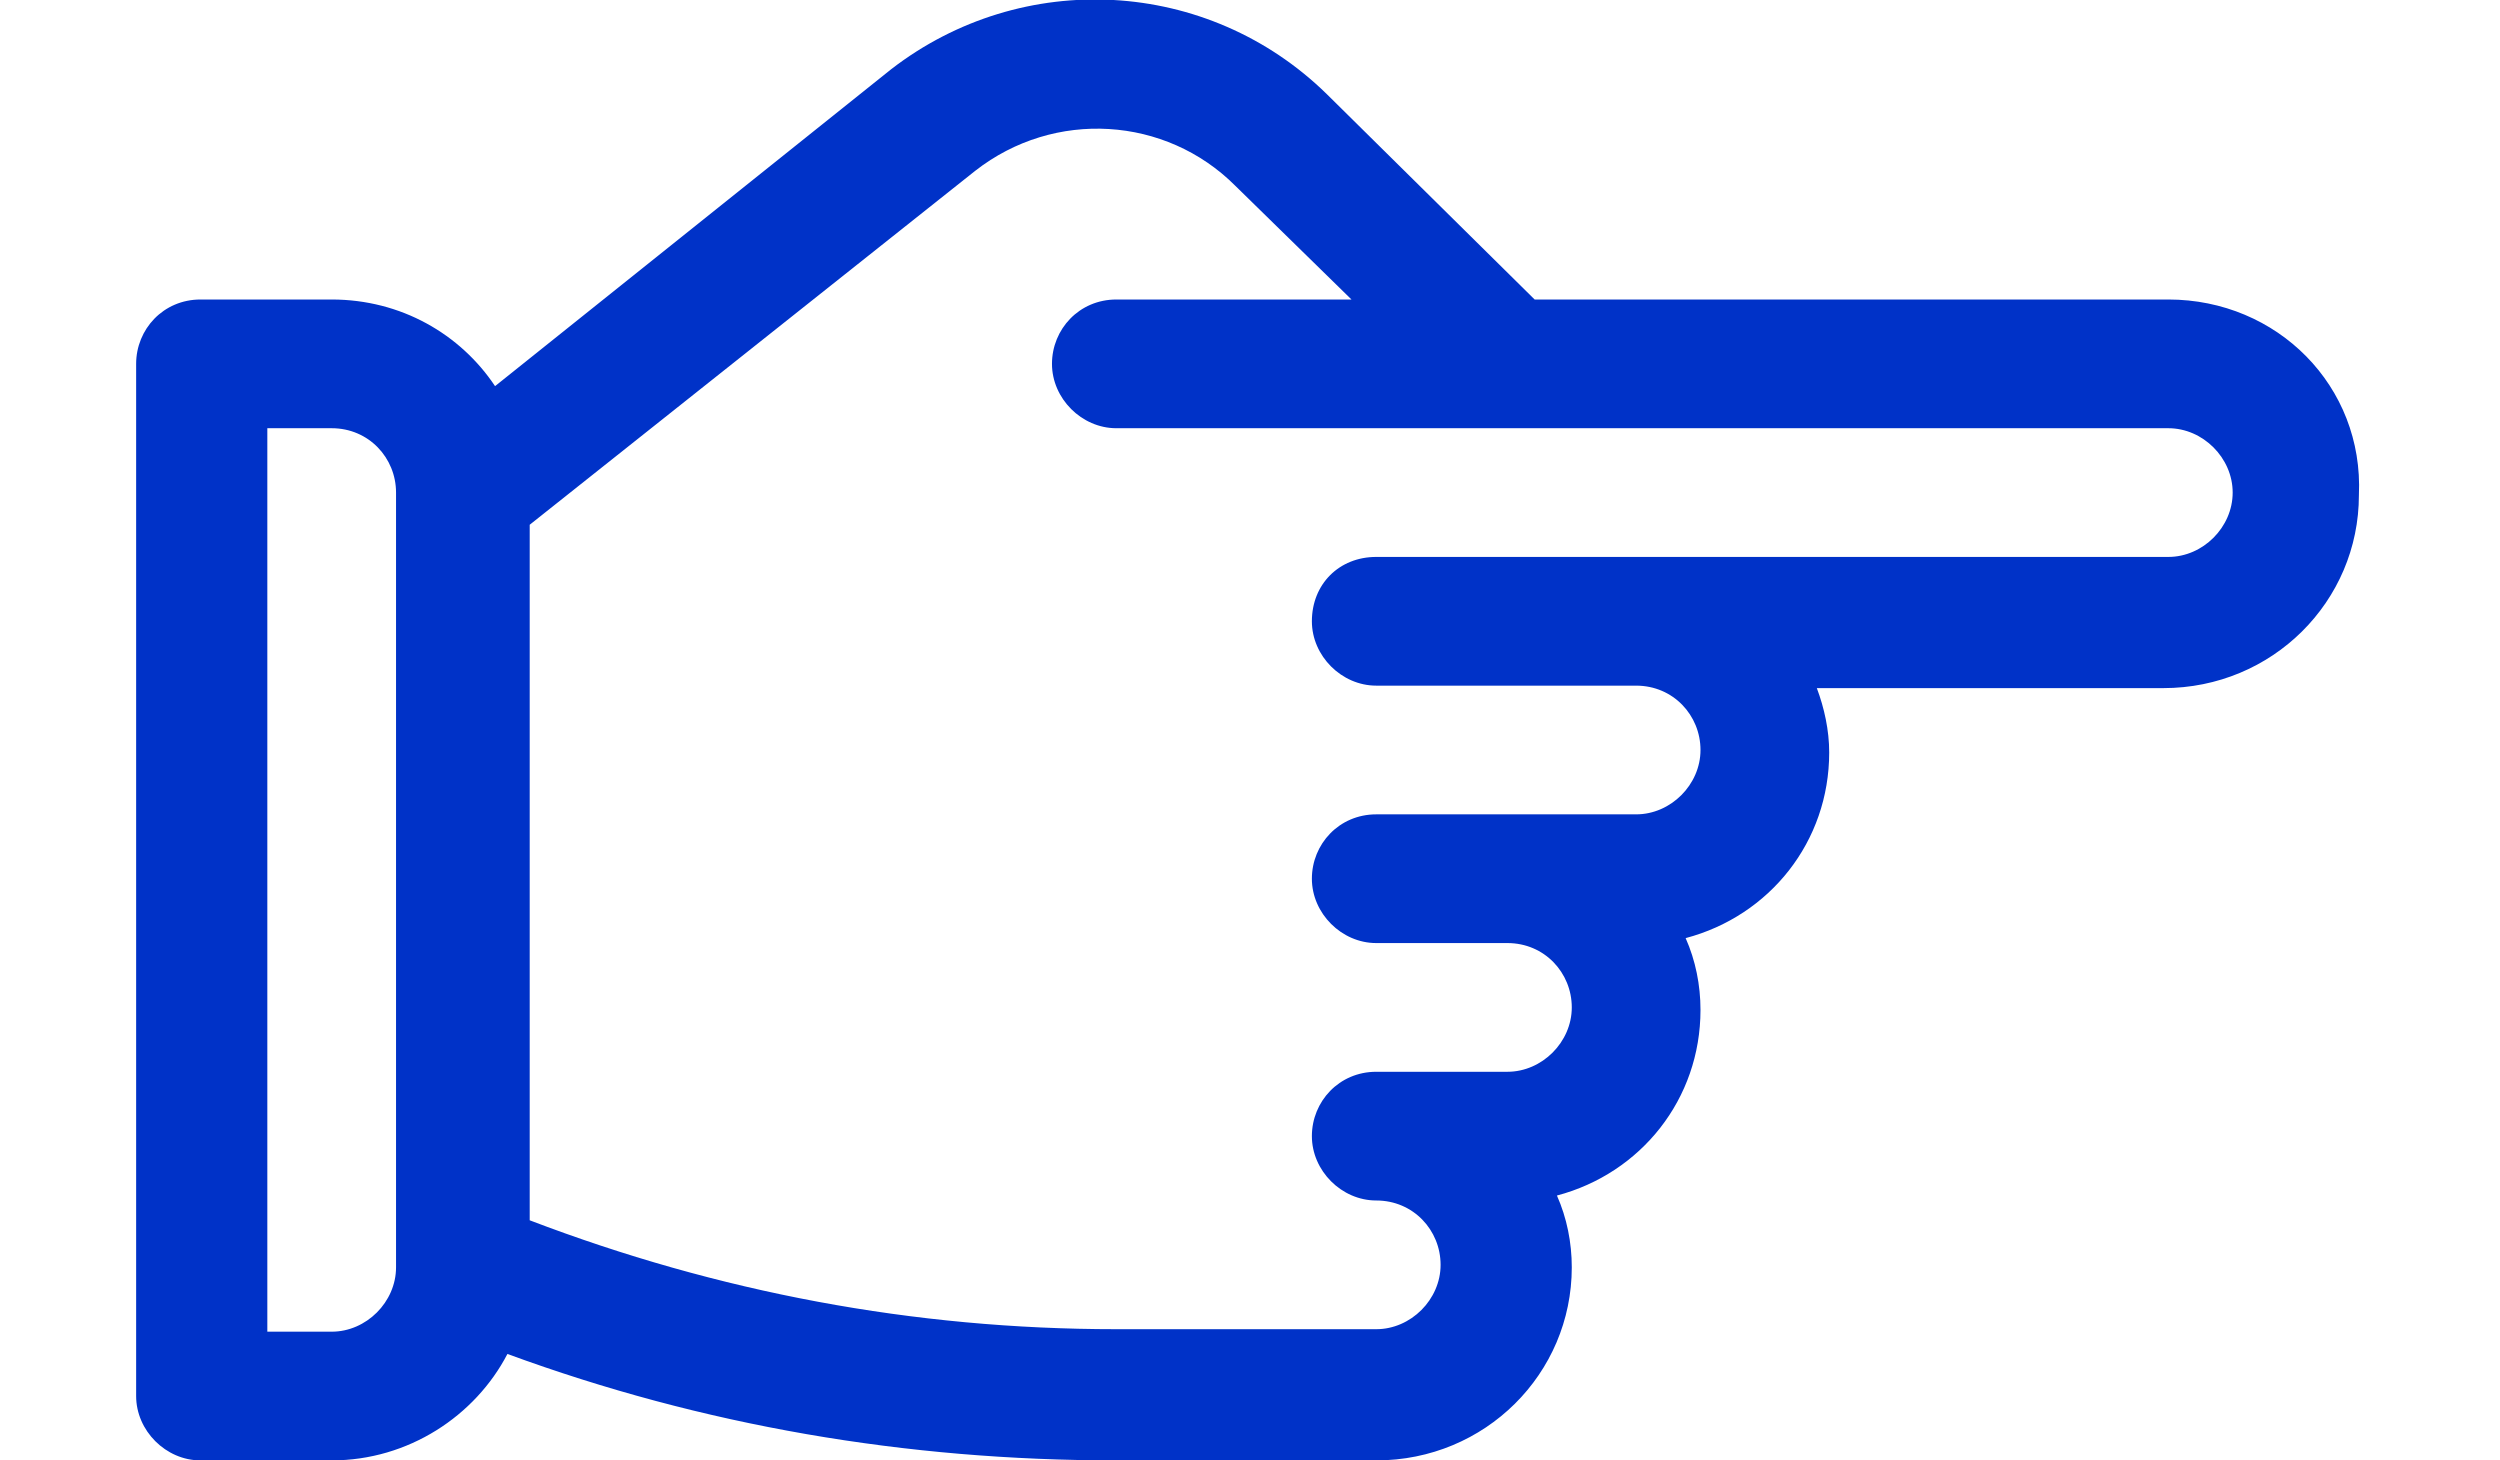 <?xml version="1.0" encoding="utf-8"?>
<!-- Generator: Adobe Illustrator 24.0.2, SVG Export Plug-In . SVG Version: 6.00 Build 0)  -->
<svg version="1.1" id="Layer_1" xmlns="http://www.w3.org/2000/svg" xmlns:xlink="http://www.w3.org/1999/xlink" x="0px" y="0px"
	 viewBox="0 0 101 59" style="enable-background:new 0 0 101 59;" xml:space="preserve">
<style type="text/css">
	.st0{fill:#0032C8;}
</style>
<path class="st0" d="M87.6,12.1H62l-8.4-8.3c-4.8-4.7-12.3-5.1-17.6-1L20,15.6c-1.4-2.1-3.8-3.5-6.6-3.5H8.1c-1.5,0-2.6,1.2-2.6,2.6
	v41.7c0,1.4,1.2,2.6,2.6,2.6h5.3c3.1,0,5.8-1.8,7.1-4.3c7.9,2.9,16.1,4.3,24.6,4.3c1.1,0,9.4,0,10.5,0c4.4,0,7.9-3.5,7.9-7.8
	c0-1-0.2-2-0.6-2.9c3.4-0.9,5.8-3.9,5.8-7.5c0-1-0.2-2-0.6-2.9c3.4-0.9,5.8-3.9,5.8-7.5c0-0.9-0.2-1.8-0.5-2.6h14
	c4.4,0,7.9-3.5,7.9-7.8v0C95.5,15.6,92,12.1,87.6,12.1z M16,51.2c0,1.4-1.2,2.6-2.6,2.6h-2.6V17.3h2.6c1.5,0,2.6,1.2,2.6,2.6
	L16,51.2L16,51.2z M90.2,19.9c0,1.4-1.2,2.6-2.6,2.6h-32c-1.5,0-2.6,1.1-2.6,2.6c0,1.4,1.2,2.6,2.6,2.6H66c0,0,0.1,0,0.1,0
	c1.5,0,2.6,1.2,2.6,2.6c0,1.4-1.2,2.6-2.6,2.6H55.6c-1.5,0-2.6,1.2-2.6,2.6c0,1.4,1.2,2.6,2.6,2.6h5.3c1.5,0,2.6,1.2,2.6,2.6
	c0,1.4-1.2,2.6-2.6,2.6h-5.3c-1.5,0-2.6,1.2-2.6,2.6c0,1.4,1.2,2.6,2.6,2.6c1.5,0,2.6,1.2,2.6,2.6c0,1.4-1.2,2.6-2.6,2.6
	c-1.1,0-9.4,0-10.5,0c-8.2,0-16.1-1.5-23.7-4.4V21.2l18-14.3c3.2-2.5,7.7-2.2,10.5,0.6l4.7,4.6c-8.9,0-0.1,0-9.5,0
	c-1.5,0-2.6,1.2-2.6,2.6c0,1.4,1.2,2.6,2.6,2.6c0.6,0,42,0,42.5,0C89,17.3,90.2,18.5,90.2,19.9L90.2,19.9L90.2,19.9z"/>
</svg>
